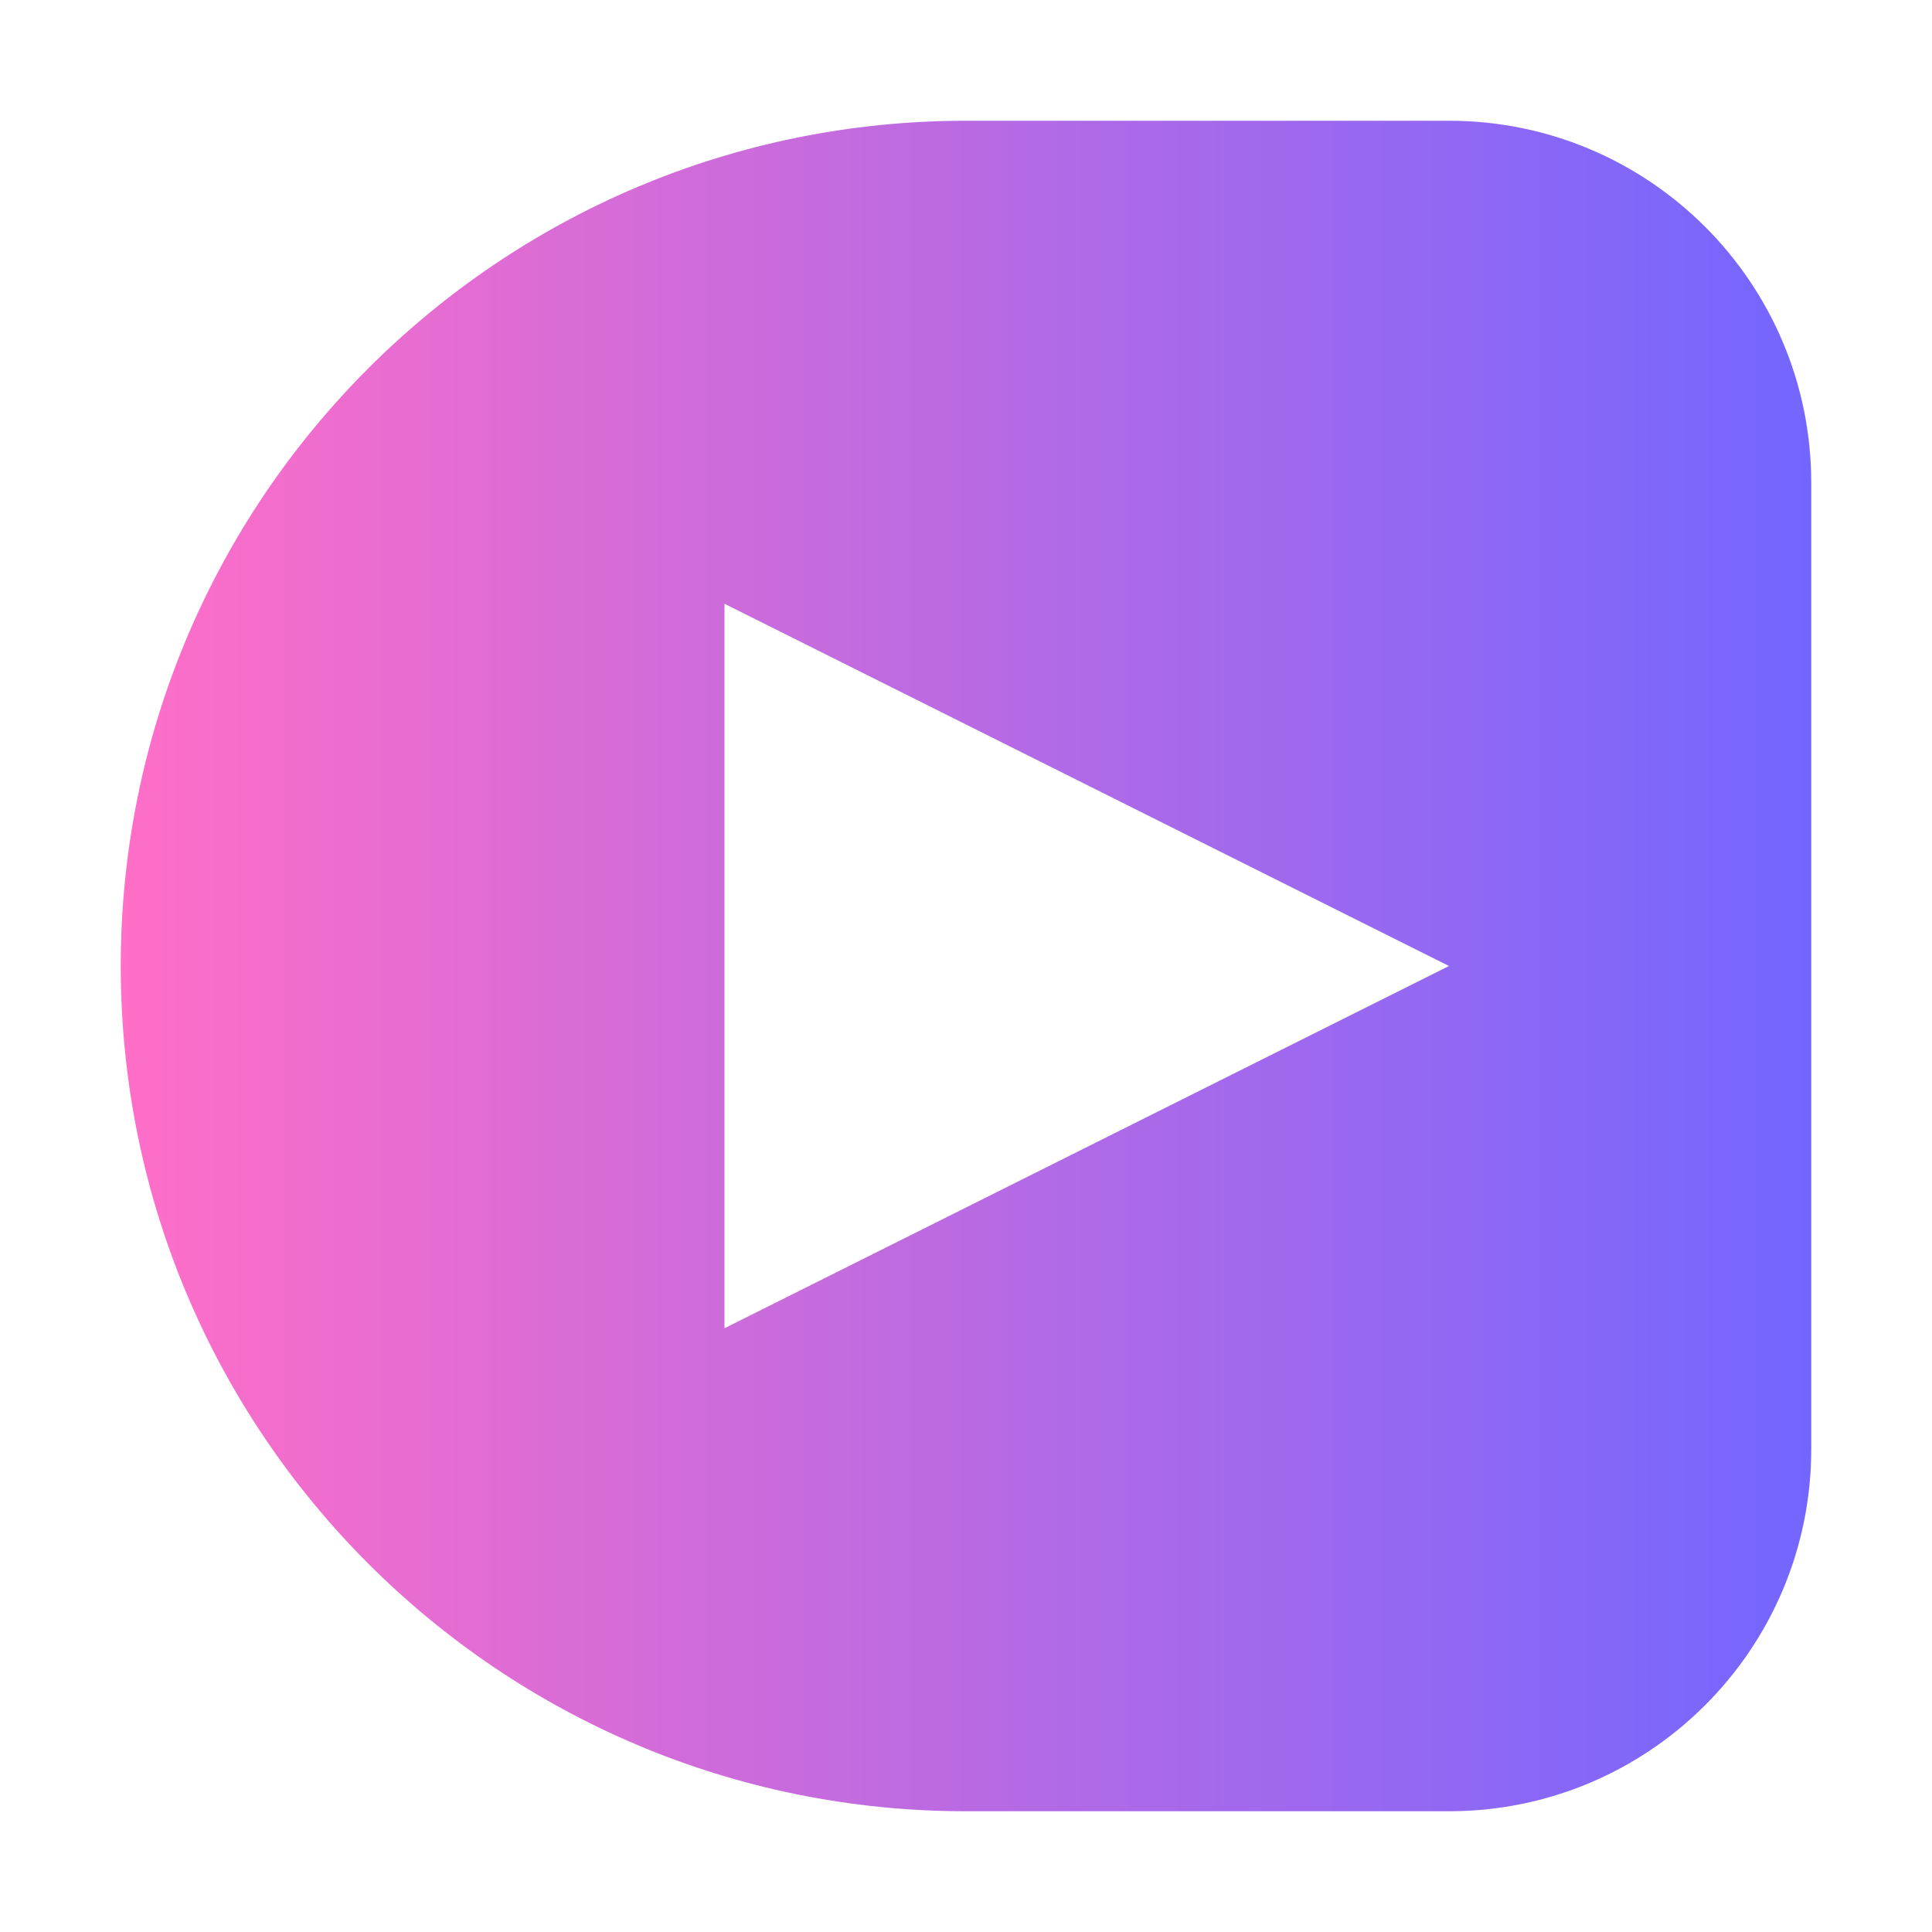 <svg xmlns="http://www.w3.org/2000/svg" width="32" height="32" viewBox="0 0 32 32" fill="none">
  <defs>
    <linearGradient id="faviconGradient" x1="0%" y1="0%" x2="100%" y2="0%">
      <stop offset="0%" stop-color="#ff6ec7" />
      <stop offset="100%" stop-color="#7366ff" />
    </linearGradient>
    <filter id="glow" x="-20%" y="-20%" width="140%" height="140%">
      <feGaussianBlur stdDeviation="1" result="blur" />
      <feComposite in="SourceGraphic" in2="blur" operator="over" />
    </filter>
  </defs>
  <g filter="url(#glow)">
    <path d="M2 16C2 8.268 8.268 2 16 2H24C27.314 2 30 4.686 30 8V24C30 27.314 27.314 30 24 30H16C8.268 30 2 23.732 2 16Z" fill="url(#faviconGradient)"/>
    <path d="M12 10L24 16L12 22V10Z" fill="#ffffff"/>
  </g>
</svg>